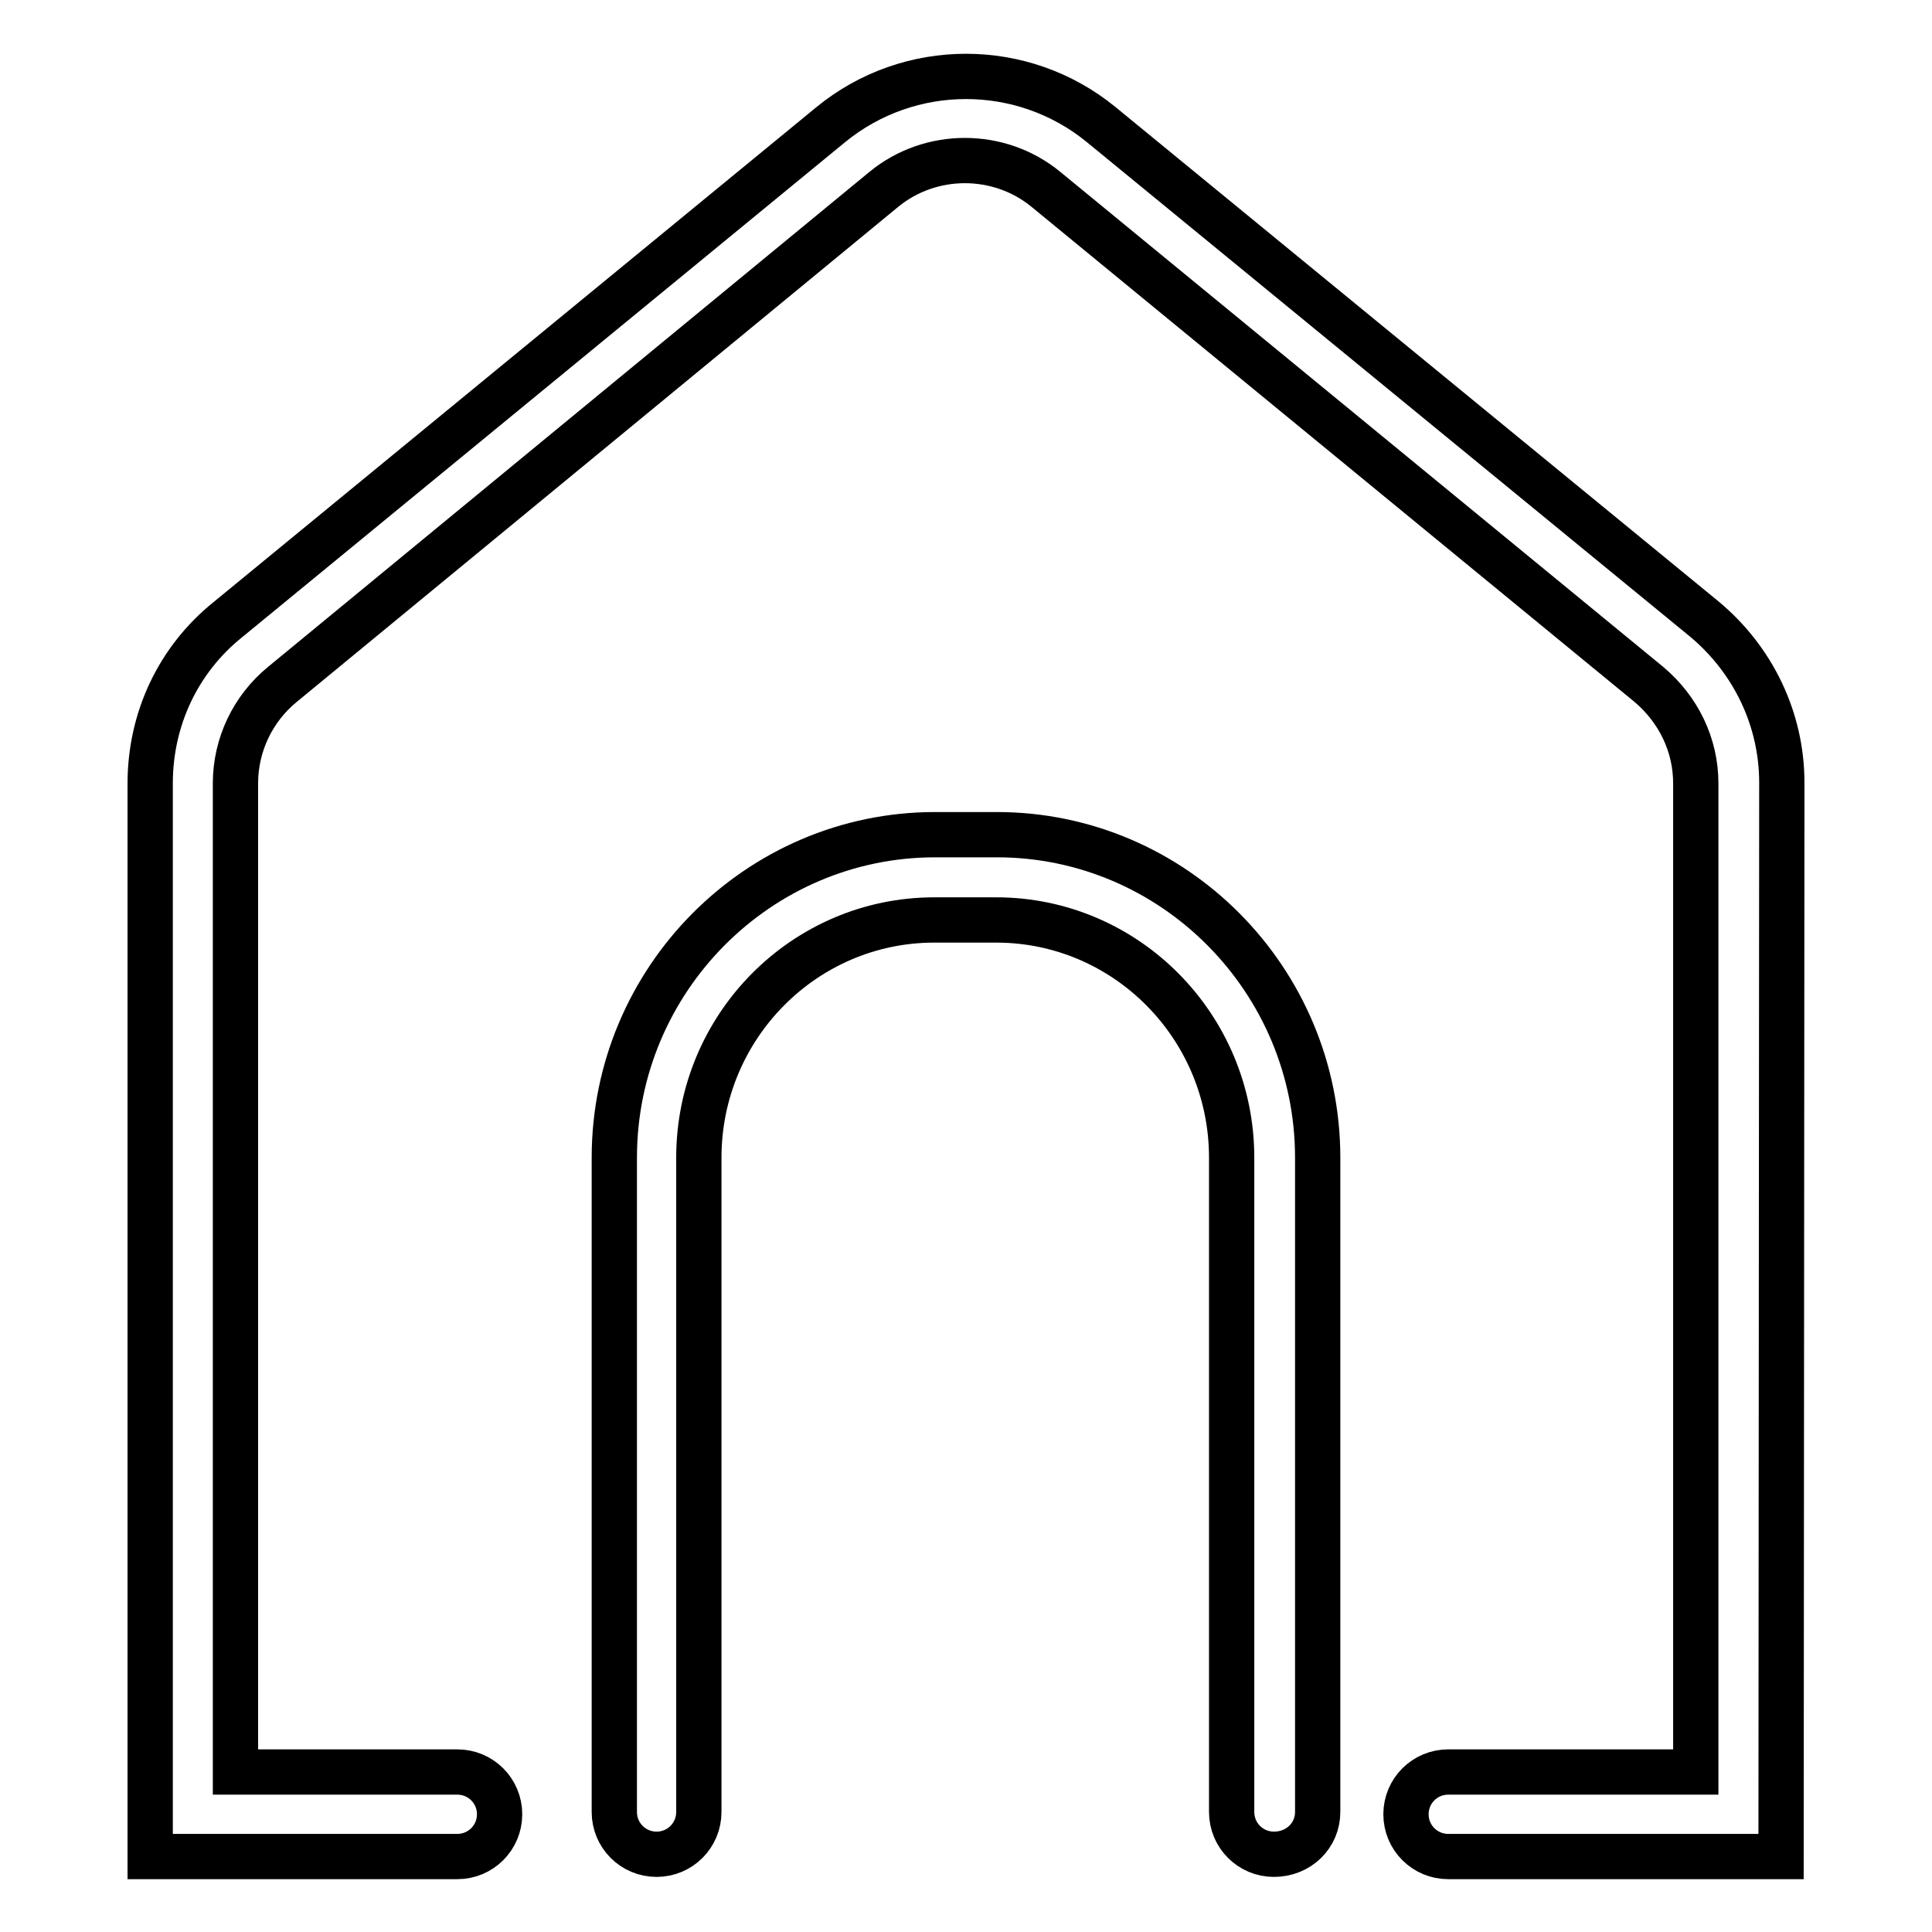 <?xml version="1.0" encoding="utf-8"?>
<!-- Svg Vector Icons : http://www.onlinewebfonts.com/icon -->
<!DOCTYPE svg PUBLIC "-//W3C//DTD SVG 1.1//EN" "http://www.w3.org/Graphics/SVG/1.1/DTD/svg11.dtd">
<svg version="1.1" xmlns="http://www.w3.org/2000/svg" xmlns:xlink="http://www.w3.org/1999/xlink" x="0px" y="0px" viewBox="0 0 256 256" enable-background="new 0 0 256 256" xml:space="preserve">
<g> <path stroke-width="6" fill-opacity="0" stroke="#000000"  d="M236,246h-44.1c-3.1,0-5.6-2.5-5.6-5.6c0-3.1,2.5-5.6,5.6-5.6h32.8v-131c0-5.1-2.3-9.8-6.2-13.1l-79.9-65.6 c-6.2-5.1-15.3-5.1-21.5,0L37.4,90.7c-3.9,3.2-6.2,8-6.2,13.1v131h29.4c3.1,0,5.6,2.5,5.6,5.6c0,3.1-2.5,5.6-5.6,5.6H19.9V103.8 c0-8.5,3.7-16.4,10.3-21.7l79.9-65.6c10.4-8.5,25.4-8.5,35.8,0L225.8,82c6.5,5.4,10.3,13.3,10.3,21.7L236,246L236,246z  M174.6,240.1v-86.7c0-23.6-19.1-42.8-42.5-42.8h-8.2c-23.4,0-42.5,19.2-42.5,42.8v86.7c0,3.1,2.5,5.6,5.6,5.6s5.6-2.5,5.6-5.6 v-86.7c0-17.4,14-31.5,31.2-31.5h8.2c17.2,0,31.2,14.1,31.2,31.5v86.7c0,3.1,2.5,5.6,5.6,5.6C172.1,245.7,174.6,243.2,174.6,240.1 L174.6,240.1z"/></g>
</svg>